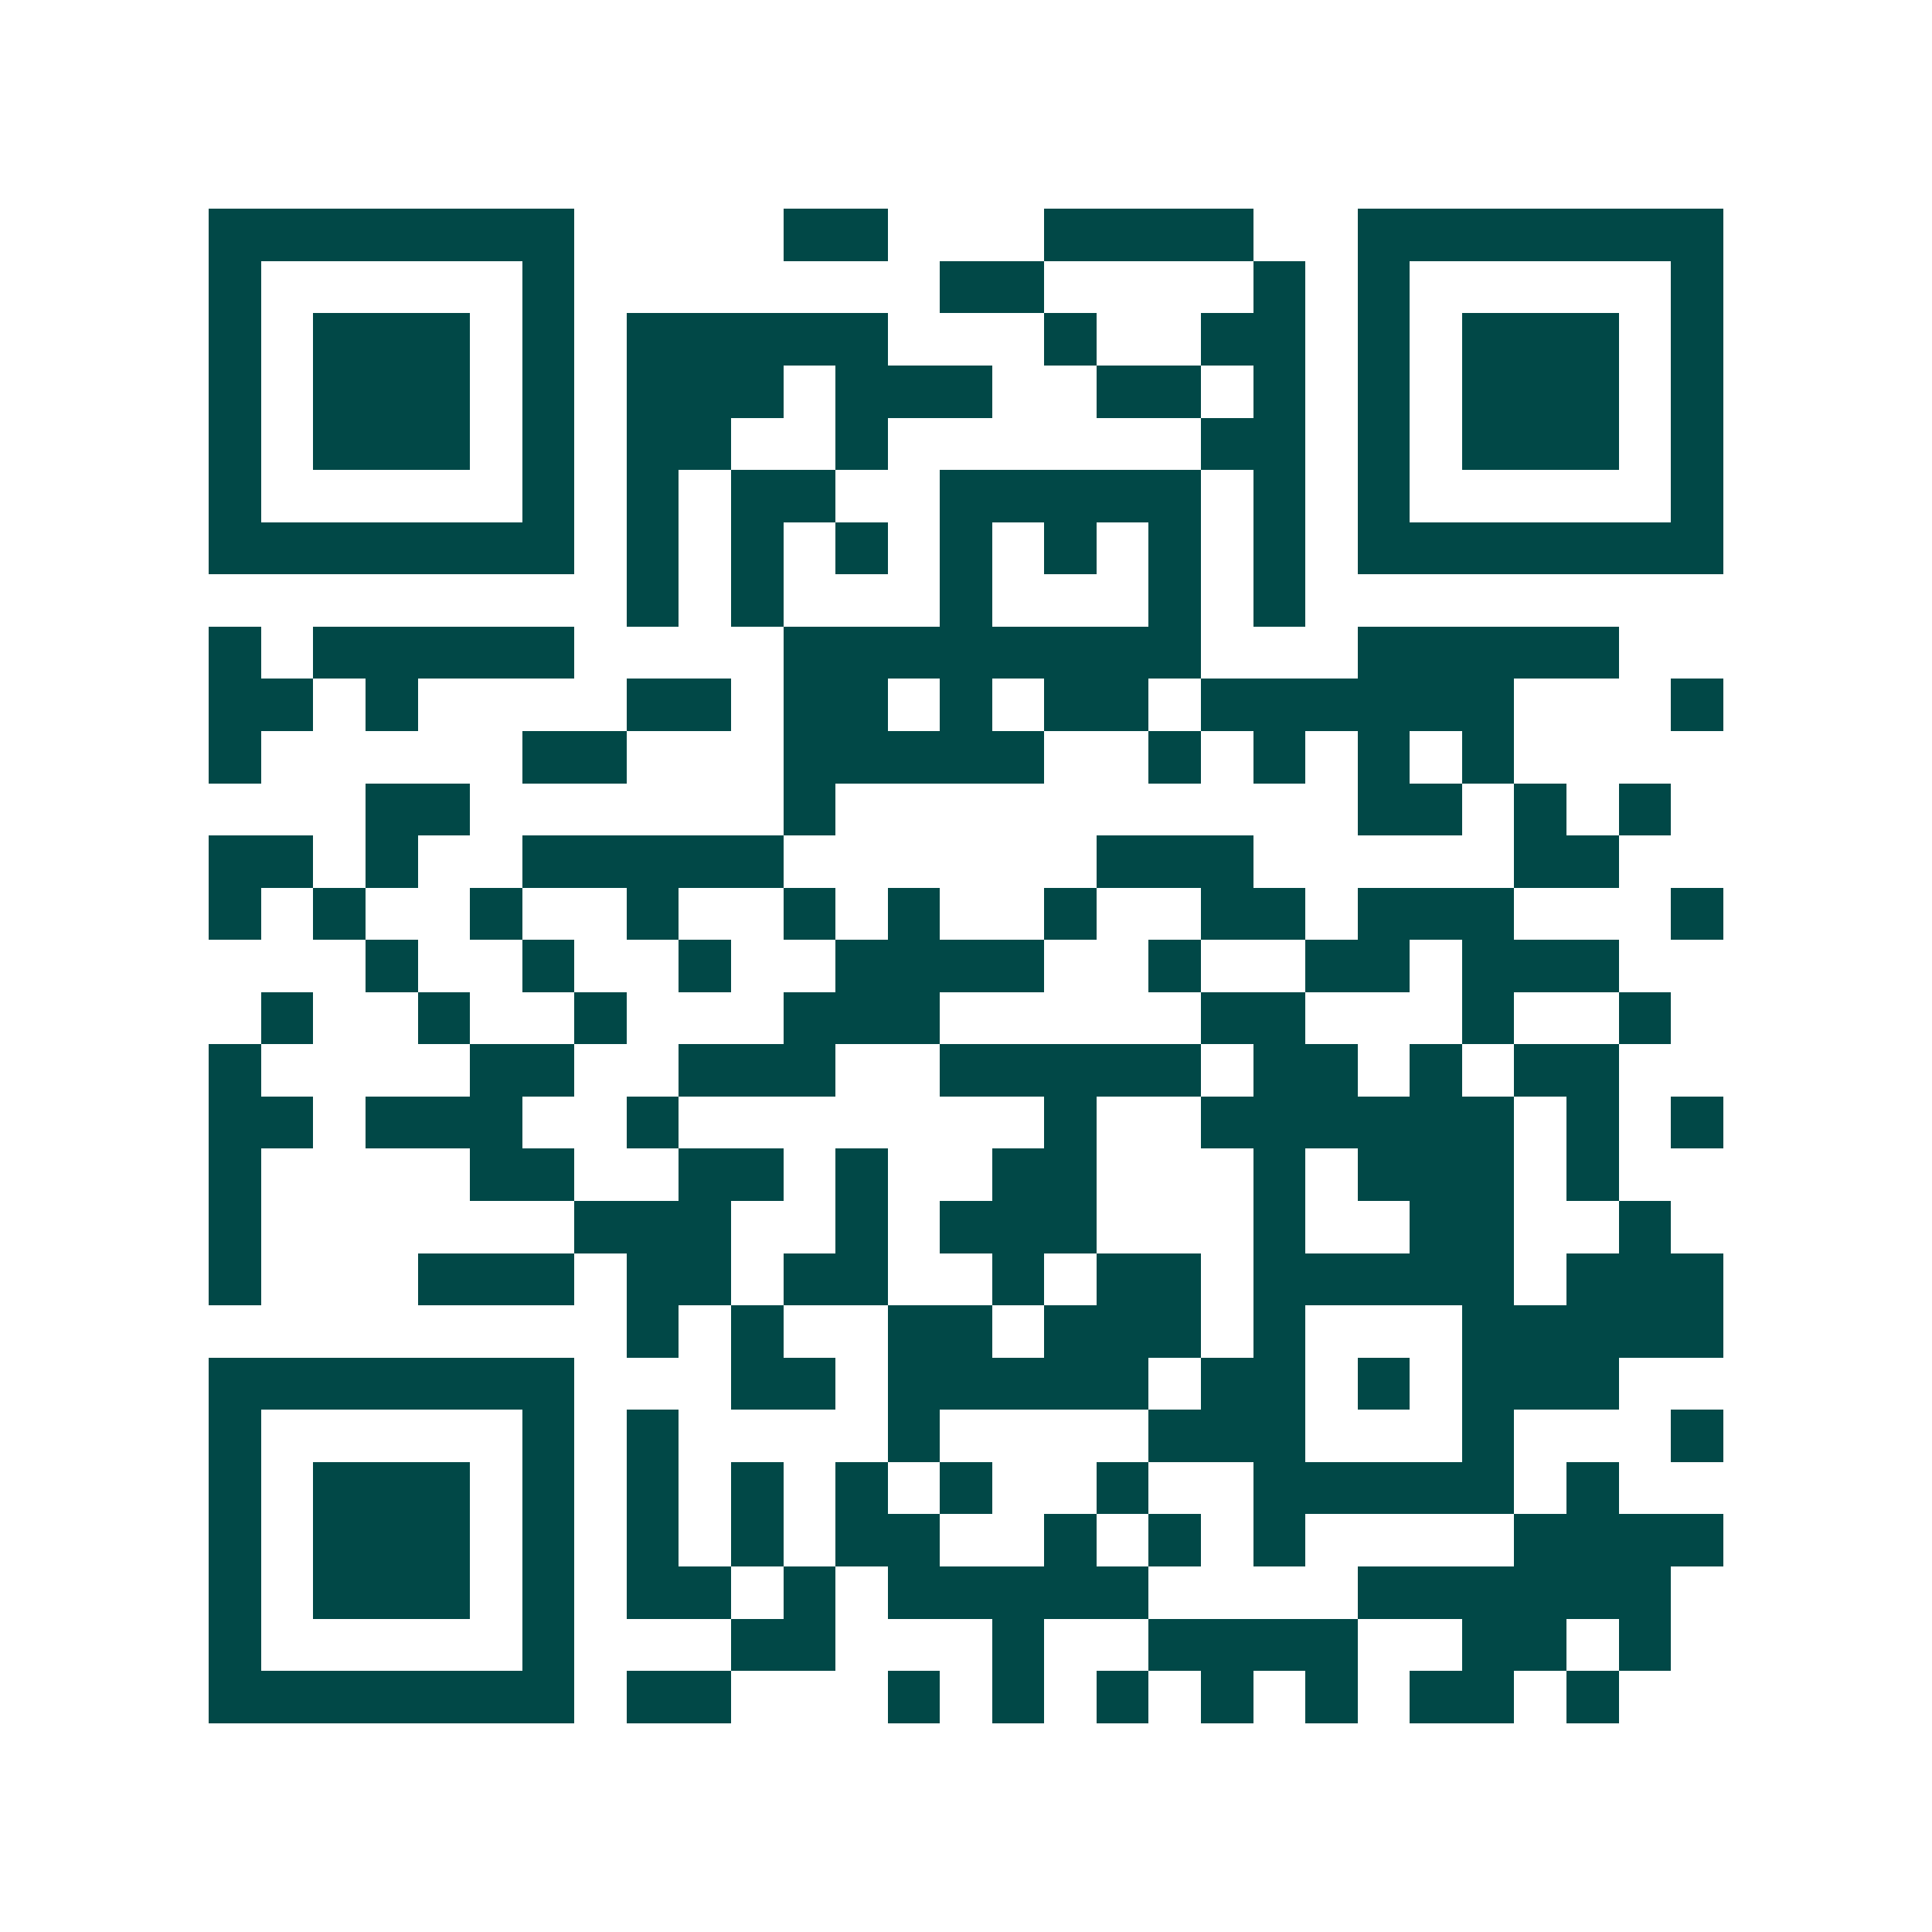 <svg xmlns="http://www.w3.org/2000/svg" width="200" height="200" viewBox="0 0 37 37" shape-rendering="crispEdges"><path fill="#ffffff" d="M0 0h37v37H0z"/><path stroke="#014847" d="M4 4.5h7m4 0h2m3 0h4m2 0h7M4 5.5h1m5 0h1m7 0h2m4 0h1m1 0h1m5 0h1M4 6.5h1m1 0h3m1 0h1m1 0h5m3 0h1m2 0h2m1 0h1m1 0h3m1 0h1M4 7.5h1m1 0h3m1 0h1m1 0h3m1 0h3m2 0h2m1 0h1m1 0h1m1 0h3m1 0h1M4 8.5h1m1 0h3m1 0h1m1 0h2m2 0h1m6 0h2m1 0h1m1 0h3m1 0h1M4 9.5h1m5 0h1m1 0h1m1 0h2m2 0h5m1 0h1m1 0h1m5 0h1M4 10.5h7m1 0h1m1 0h1m1 0h1m1 0h1m1 0h1m1 0h1m1 0h1m1 0h7M12 11.5h1m1 0h1m3 0h1m3 0h1m1 0h1M4 12.5h1m1 0h5m4 0h8m3 0h5M4 13.5h2m1 0h1m4 0h2m1 0h2m1 0h1m1 0h2m1 0h6m3 0h1M4 14.5h1m5 0h2m3 0h5m2 0h1m1 0h1m1 0h1m1 0h1M7 15.5h2m6 0h1m10 0h2m1 0h1m1 0h1M4 16.5h2m1 0h1m2 0h5m6 0h3m5 0h2M4 17.5h1m1 0h1m2 0h1m2 0h1m2 0h1m1 0h1m2 0h1m2 0h2m1 0h3m3 0h1M7 18.5h1m2 0h1m2 0h1m2 0h4m2 0h1m2 0h2m1 0h3M5 19.5h1m2 0h1m2 0h1m3 0h3m5 0h2m3 0h1m2 0h1M4 20.5h1m4 0h2m2 0h3m2 0h5m1 0h2m1 0h1m1 0h2M4 21.5h2m1 0h3m2 0h1m7 0h1m2 0h6m1 0h1m1 0h1M4 22.5h1m4 0h2m2 0h2m1 0h1m2 0h2m3 0h1m1 0h3m1 0h1M4 23.5h1m6 0h3m2 0h1m1 0h3m3 0h1m2 0h2m2 0h1M4 24.5h1m3 0h3m1 0h2m1 0h2m2 0h1m1 0h2m1 0h5m1 0h3M12 25.5h1m1 0h1m2 0h2m1 0h3m1 0h1m3 0h5M4 26.5h7m3 0h2m1 0h5m1 0h2m1 0h1m1 0h3M4 27.5h1m5 0h1m1 0h1m4 0h1m4 0h3m3 0h1m3 0h1M4 28.5h1m1 0h3m1 0h1m1 0h1m1 0h1m1 0h1m1 0h1m2 0h1m2 0h5m1 0h1M4 29.5h1m1 0h3m1 0h1m1 0h1m1 0h1m1 0h2m2 0h1m1 0h1m1 0h1m4 0h4M4 30.5h1m1 0h3m1 0h1m1 0h2m1 0h1m1 0h5m4 0h6M4 31.5h1m5 0h1m3 0h2m3 0h1m2 0h4m2 0h2m1 0h1M4 32.5h7m1 0h2m3 0h1m1 0h1m1 0h1m1 0h1m1 0h1m1 0h2m1 0h1"/></svg>
